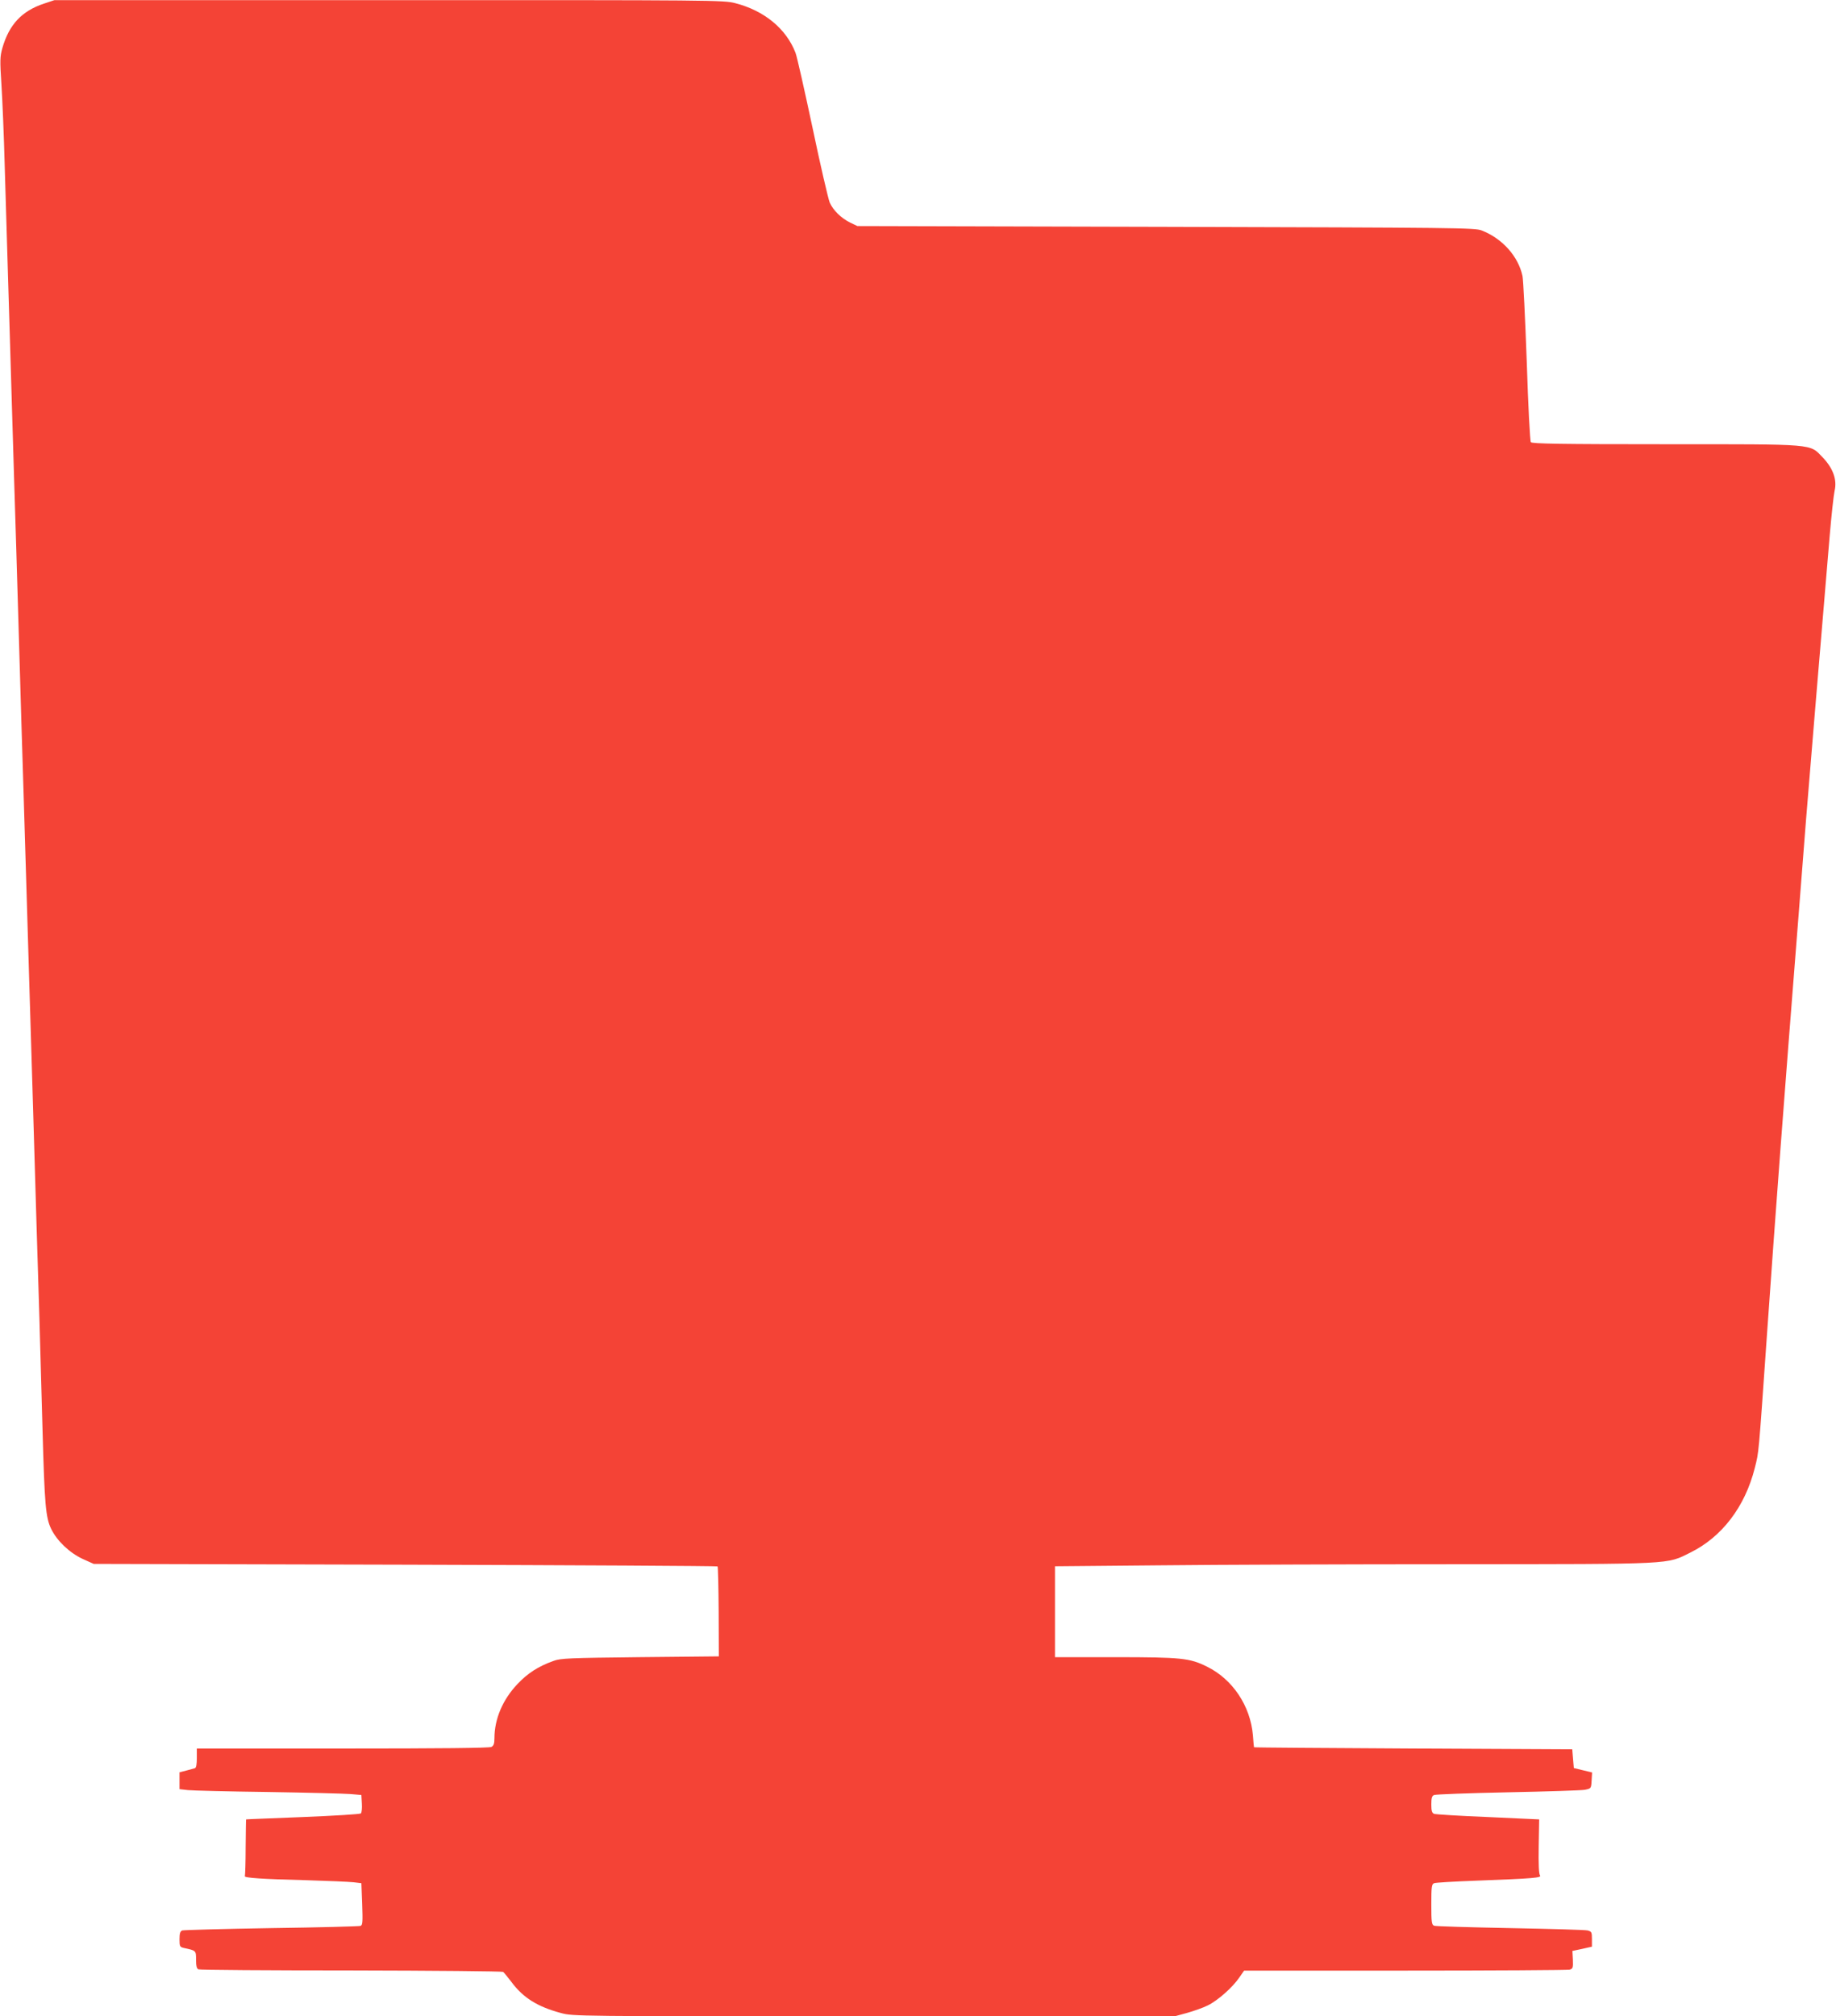 <?xml version="1.0" standalone="no"?>
<!DOCTYPE svg PUBLIC "-//W3C//DTD SVG 20010904//EN"
 "http://www.w3.org/TR/2001/REC-SVG-20010904/DTD/svg10.dtd">
<svg version="1.0" xmlns="http://www.w3.org/2000/svg"
 width="1166pt" height="1280pt" viewBox="0 0 1166 1280"
 preserveAspectRatio="xMidYMid meet">
<g transform="translate(0,1280) scale(0.1,-0.1)"
fill="#f44336" stroke="none">
<path d="M279 12777 c-141 -47 -221 -133 -264 -282 -15 -54 -16 -77 -6 -230 6
-93 16 -327 21 -520 6 -192 15 -494 20 -670 5 -176 14 -475 20 -665 6 -190 15
-489 20 -665 6 -176 19 -624 30 -995 11 -371 24 -819 30 -995 5 -176 14 -475
20 -665 6 -190 15 -489 20 -665 5 -176 14 -473 20 -660 15 -508 29 -984 40
-1325 5 -168 14 -489 20 -715 13 -476 20 -559 55 -631 37 -76 116 -151 199
-190 l71 -32 1978 -5 c1088 -3 1981 -8 1984 -11 3 -3 6 -132 7 -288 l1 -283
-500 -5 c-452 -5 -505 -7 -550 -24 -98 -35 -165 -79 -229 -147 -94 -99 -146
-222 -146 -344 0 -34 -5 -47 -19 -55 -13 -7 -326 -10 -945 -10 l-926 0 0 -60
c0 -40 -4 -62 -12 -65 -7 -2 -32 -9 -55 -15 l-43 -11 0 -53 0 -54 53 -6 c28
-3 257 -9 507 -12 250 -4 487 -10 525 -13 l70 -6 3 -54 c2 -30 -1 -58 -6 -63
-5 -5 -170 -15 -368 -23 -197 -8 -360 -14 -361 -15 -1 0 -2 -79 -3 -177 0 -97
-3 -179 -5 -183 -7 -11 108 -19 390 -26 137 -4 272 -10 300 -13 l50 -6 5 -132
c4 -112 3 -134 -10 -139 -8 -3 -262 -10 -565 -14 -302 -5 -558 -12 -568 -15
-13 -6 -17 -19 -17 -56 0 -45 2 -49 27 -55 79 -17 78 -16 78 -75 0 -38 4 -56
15 -61 8 -4 445 -7 970 -7 525 -1 960 -5 965 -9 6 -4 29 -33 53 -64 74 -100
165 -157 314 -197 77 -21 88 -21 1988 -21 l1910 0 77 21 c43 12 103 33 133 48
62 30 158 114 201 178 l30 43 1022 0 c562 0 1032 3 1045 6 21 6 23 12 21 63
l-3 56 62 13 62 14 0 48 c0 44 -2 48 -27 55 -16 4 -237 10 -493 15 -256 5
-473 11 -482 15 -16 6 -18 23 -18 135 0 112 2 129 18 135 9 4 130 11 267 16
367 14 418 18 405 34 -7 9 -10 71 -8 184 2 94 3 171 3 171 0 0 -146 7 -325 15
-179 7 -333 17 -342 20 -14 6 -18 19 -18 60 0 41 4 55 18 60 9 4 220 12 467
17 248 5 468 12 490 16 40 8 40 8 43 59 l3 51 -58 14 -58 14 -5 59 -5 60
-1010 5 c-555 3 -1010 6 -1011 8 -1 1 -4 35 -7 76 -16 187 -129 356 -292 436
-109 54 -161 60 -582 60 l-383 0 0 288 0 289 662 6 c364 4 1215 7 1892 7 1389
1 1328 -2 1481 74 201 99 347 291 409 536 27 108 23 69 76 825 61 870 108
1491 200 2655 17 212 39 500 50 640 18 223 89 1080 150 1800 11 129 25 257 31
284 17 71 -10 144 -76 213 -85 87 -34 83 -1001 83 -661 0 -844 3 -852 13 -5 7
-17 222 -26 512 -10 275 -22 520 -27 543 -27 125 -128 238 -259 289 -42 17
-157 18 -2005 23 l-1960 5 -46 22 c-58 29 -108 78 -130 128 -9 22 -59 236
-109 475 -51 239 -99 453 -108 475 -59 153 -199 268 -383 315 -72 19 -133 20
-2199 19 l-2125 0 -66 -22z"/>
</g>
</svg>
